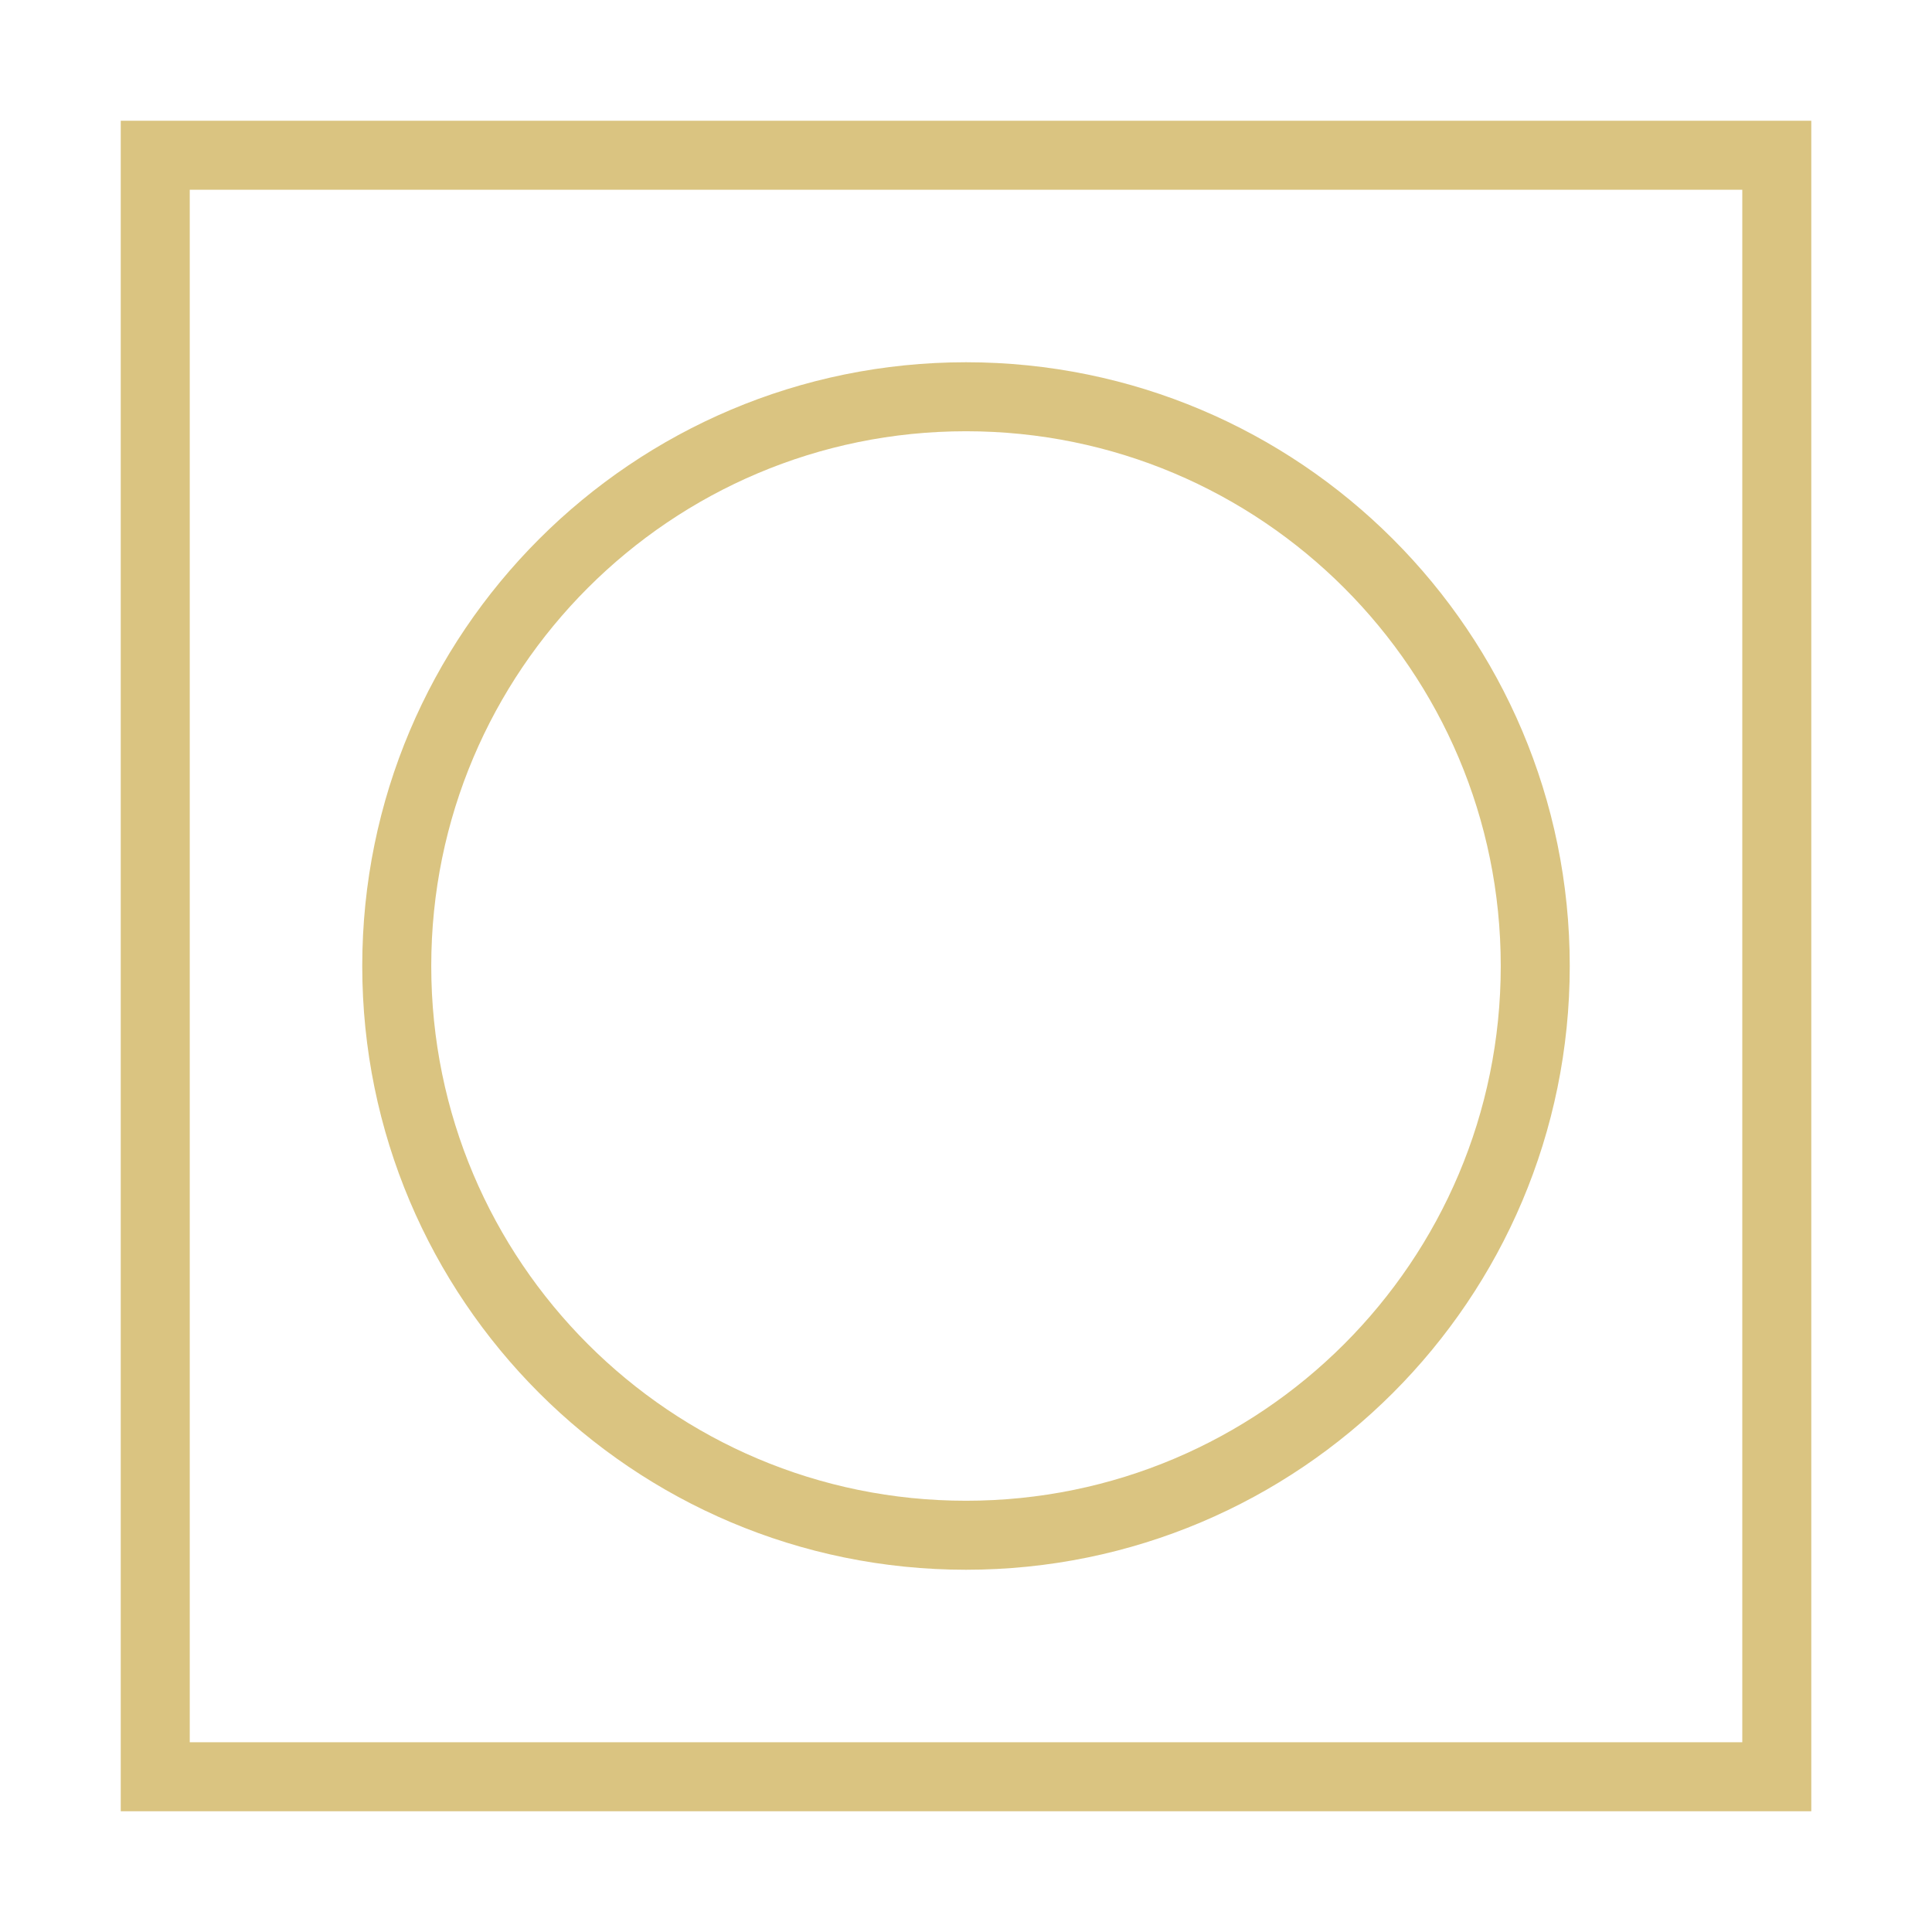 <svg width="56" height="56" viewBox="0 0 56 56" fill="none" xmlns="http://www.w3.org/2000/svg">
<g clip-path="url(#clip0_4376_8642)">
<rect x="4.5" y="4.5" width="47.001" height="47" stroke="#DAC481" stroke-width="2"/>
<path d="M44.5 28C44.5 37.113 37.113 44.5 28 44.5C18.887 44.5 11.5 37.113 11.5 28C11.5 18.887 18.887 11.5 28 11.5C37.113 11.5 44.5 18.887 44.5 28Z" stroke="#DAC481" stroke-width="2"/>
</g>
<defs>
<clipPath id="clip0_4376_8642">
<rect width="56.001" height="56" fill="white"/>
</clipPath>
</defs>
</svg>
